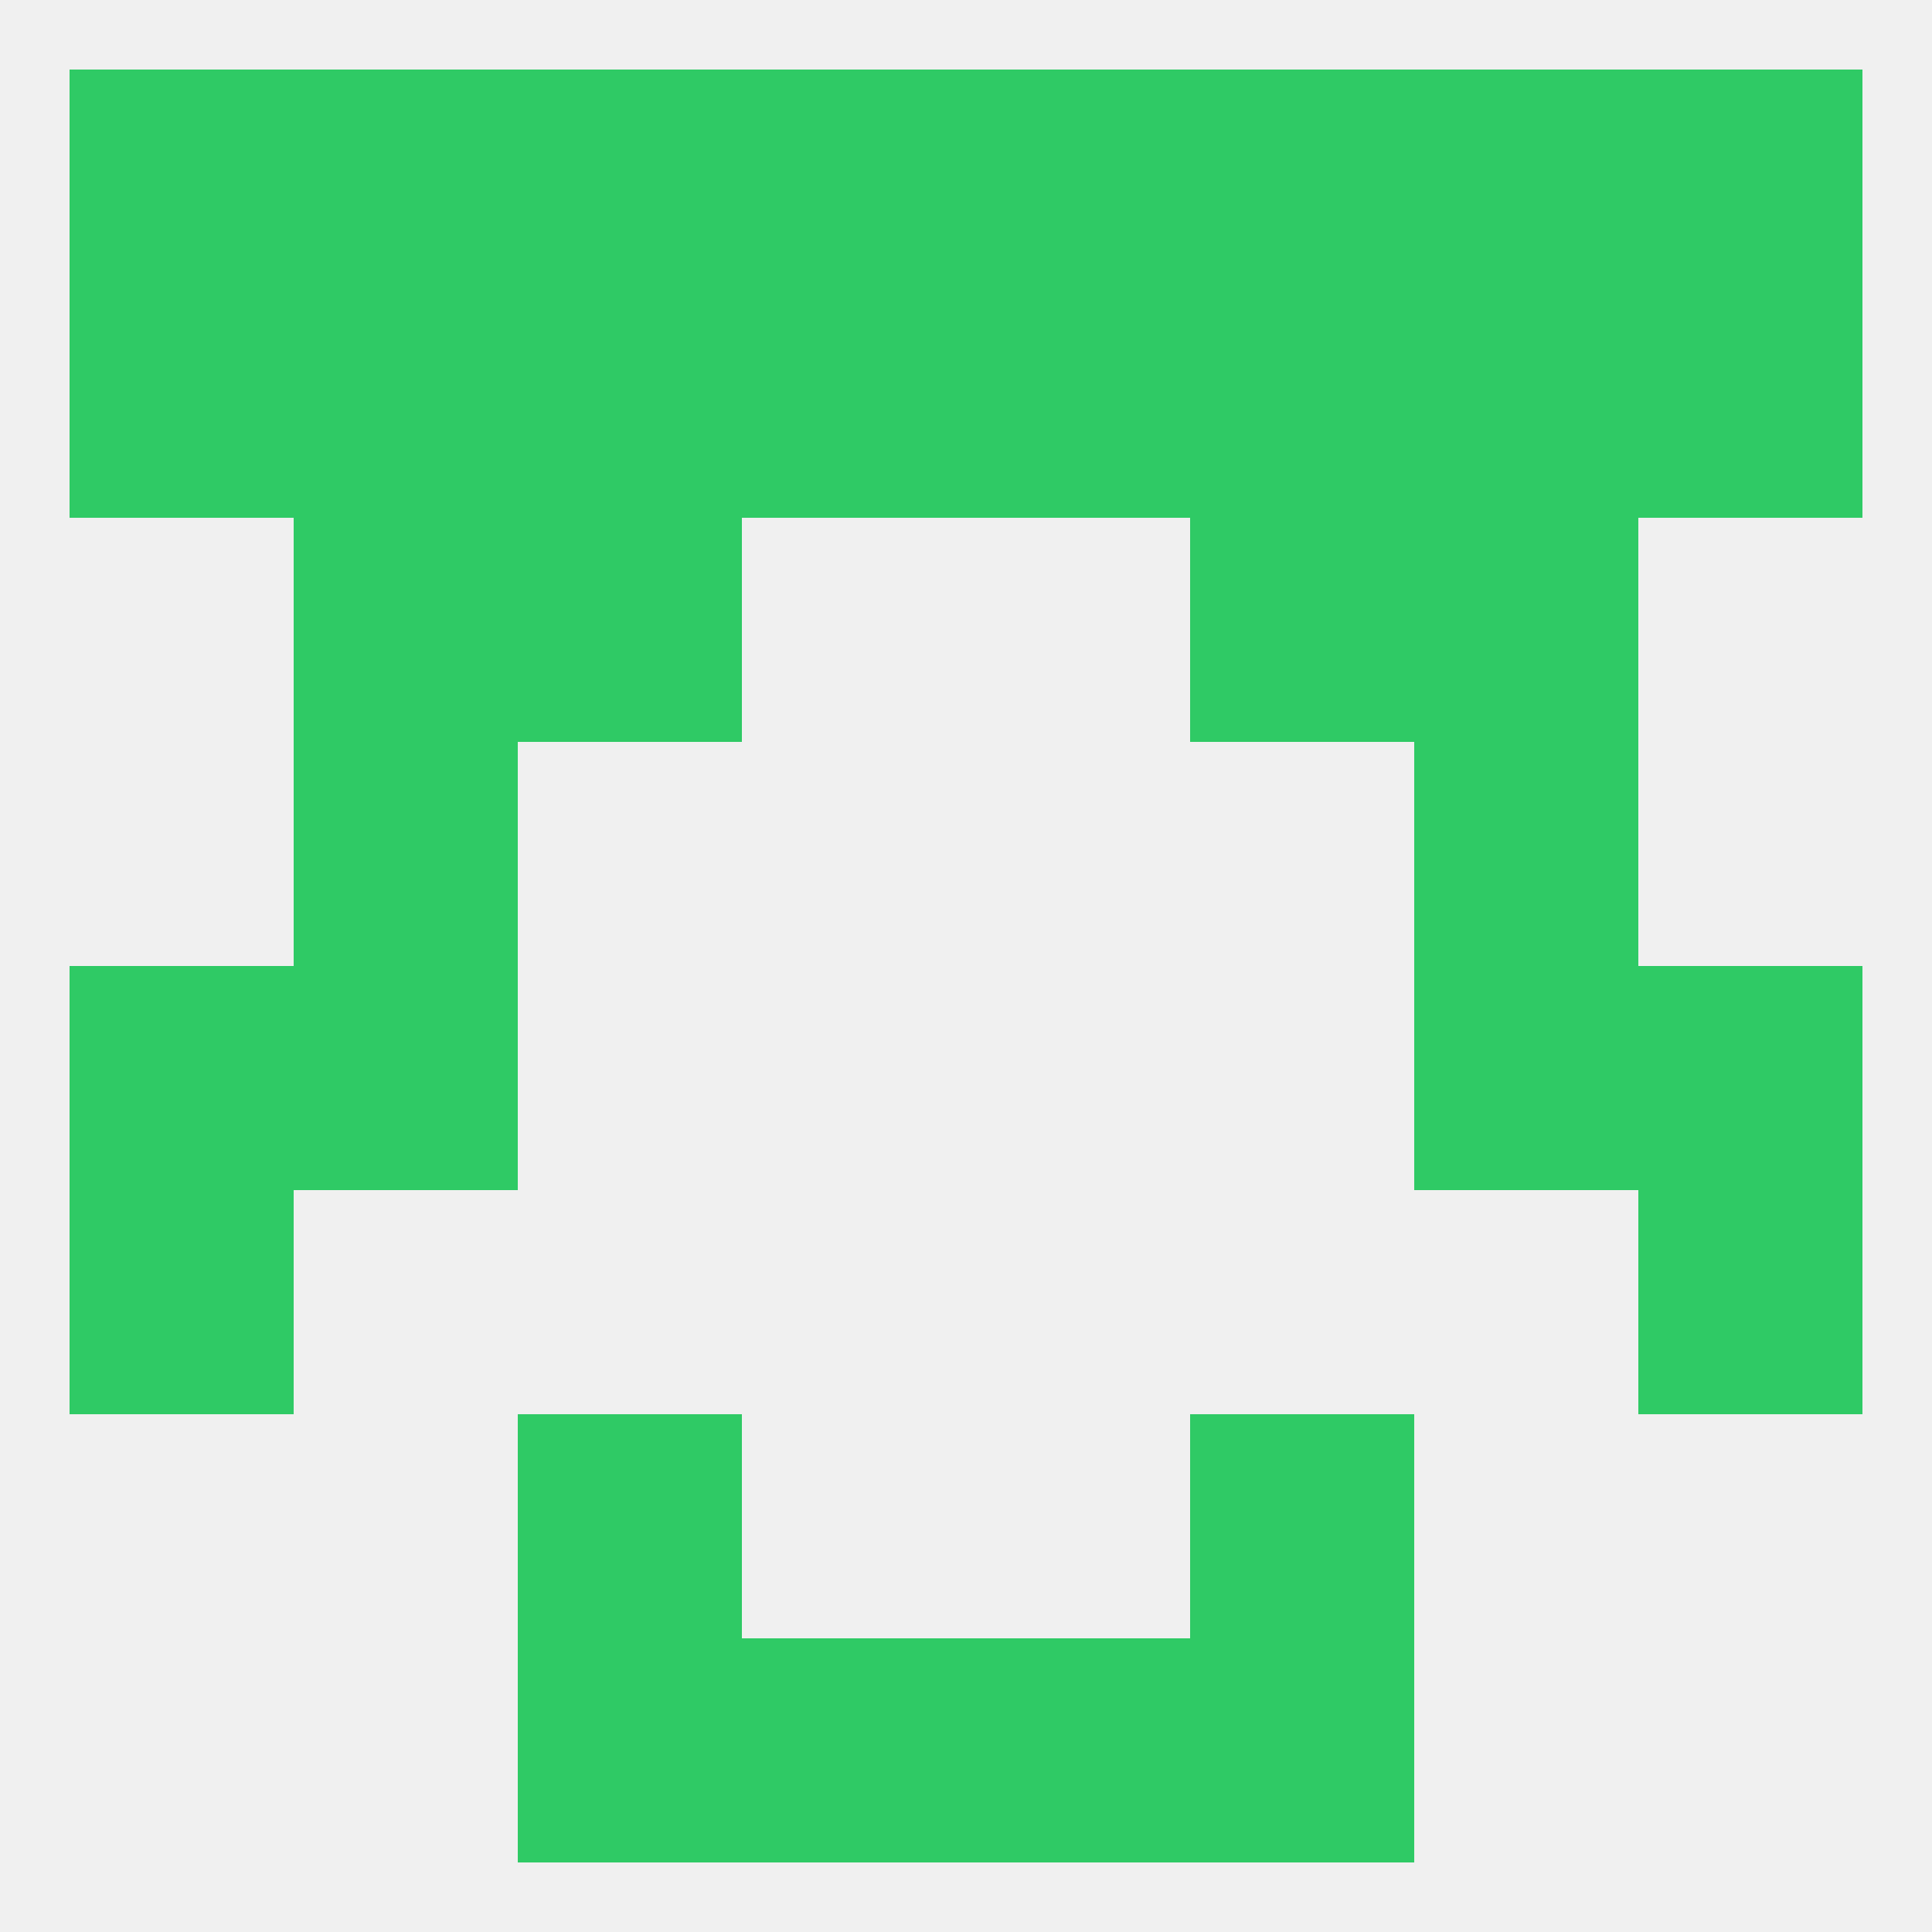 
<!--   <?xml version="1.0"?> -->
<svg version="1.1" baseprofile="full" xmlns="http://www.w3.org/2000/svg" xmlns:xlink="http://www.w3.org/1999/xlink" xmlns:ev="http://www.w3.org/2001/xml-events" width="250" height="250" viewBox="0 0 250 250" >
	<rect width="100%" height="100%" fill="rgba(240,240,240,255)"/>

	<rect x="67" y="183" width="29" height="29" fill="rgba(47,202,101,255)"/>
	<rect x="154" y="183" width="29" height="29" fill="rgba(47,202,101,255)"/>
	<rect x="9" y="125" width="29" height="29" fill="rgba(47,202,101,255)"/>
	<rect x="212" y="125" width="29" height="29" fill="rgba(47,202,101,255)"/>
	<rect x="38" y="125" width="29" height="29" fill="rgba(47,202,101,255)"/>
	<rect x="183" y="125" width="29" height="29" fill="rgba(47,202,101,255)"/>
	<rect x="9" y="154" width="29" height="29" fill="rgba(47,202,101,255)"/>
	<rect x="212" y="154" width="29" height="29" fill="rgba(47,202,101,255)"/>
	<rect x="38" y="96" width="29" height="29" fill="rgba(47,202,101,255)"/>
	<rect x="183" y="96" width="29" height="29" fill="rgba(47,202,101,255)"/>
	<rect x="183" y="67" width="29" height="29" fill="rgba(47,202,101,255)"/>
	<rect x="67" y="67" width="29" height="29" fill="rgba(47,202,101,255)"/>
	<rect x="154" y="67" width="29" height="29" fill="rgba(47,202,101,255)"/>
	<rect x="38" y="67" width="29" height="29" fill="rgba(47,202,101,255)"/>
	<rect x="212" y="38" width="29" height="29" fill="rgba(47,202,101,255)"/>
	<rect x="38" y="38" width="29" height="29" fill="rgba(47,202,101,255)"/>
	<rect x="183" y="38" width="29" height="29" fill="rgba(47,202,101,255)"/>
	<rect x="96" y="38" width="29" height="29" fill="rgba(47,202,101,255)"/>
	<rect x="125" y="38" width="29" height="29" fill="rgba(47,202,101,255)"/>
	<rect x="67" y="38" width="29" height="29" fill="rgba(47,202,101,255)"/>
	<rect x="154" y="38" width="29" height="29" fill="rgba(47,202,101,255)"/>
	<rect x="9" y="38" width="29" height="29" fill="rgba(47,202,101,255)"/>
	<rect x="96" y="9" width="29" height="29" fill="rgba(47,202,101,255)"/>
	<rect x="38" y="9" width="29" height="29" fill="rgba(47,202,101,255)"/>
	<rect x="67" y="9" width="29" height="29" fill="rgba(47,202,101,255)"/>
	<rect x="9" y="9" width="29" height="29" fill="rgba(47,202,101,255)"/>
	<rect x="125" y="9" width="29" height="29" fill="rgba(47,202,101,255)"/>
	<rect x="183" y="9" width="29" height="29" fill="rgba(47,202,101,255)"/>
	<rect x="154" y="9" width="29" height="29" fill="rgba(47,202,101,255)"/>
	<rect x="212" y="9" width="29" height="29" fill="rgba(47,202,101,255)"/>
	<rect x="96" y="212" width="29" height="29" fill="rgba(47,202,101,255)"/>
	<rect x="125" y="212" width="29" height="29" fill="rgba(47,202,101,255)"/>
	<rect x="67" y="212" width="29" height="29" fill="rgba(47,202,101,255)"/>
	<rect x="154" y="212" width="29" height="29" fill="rgba(47,202,101,255)"/>
</svg>
